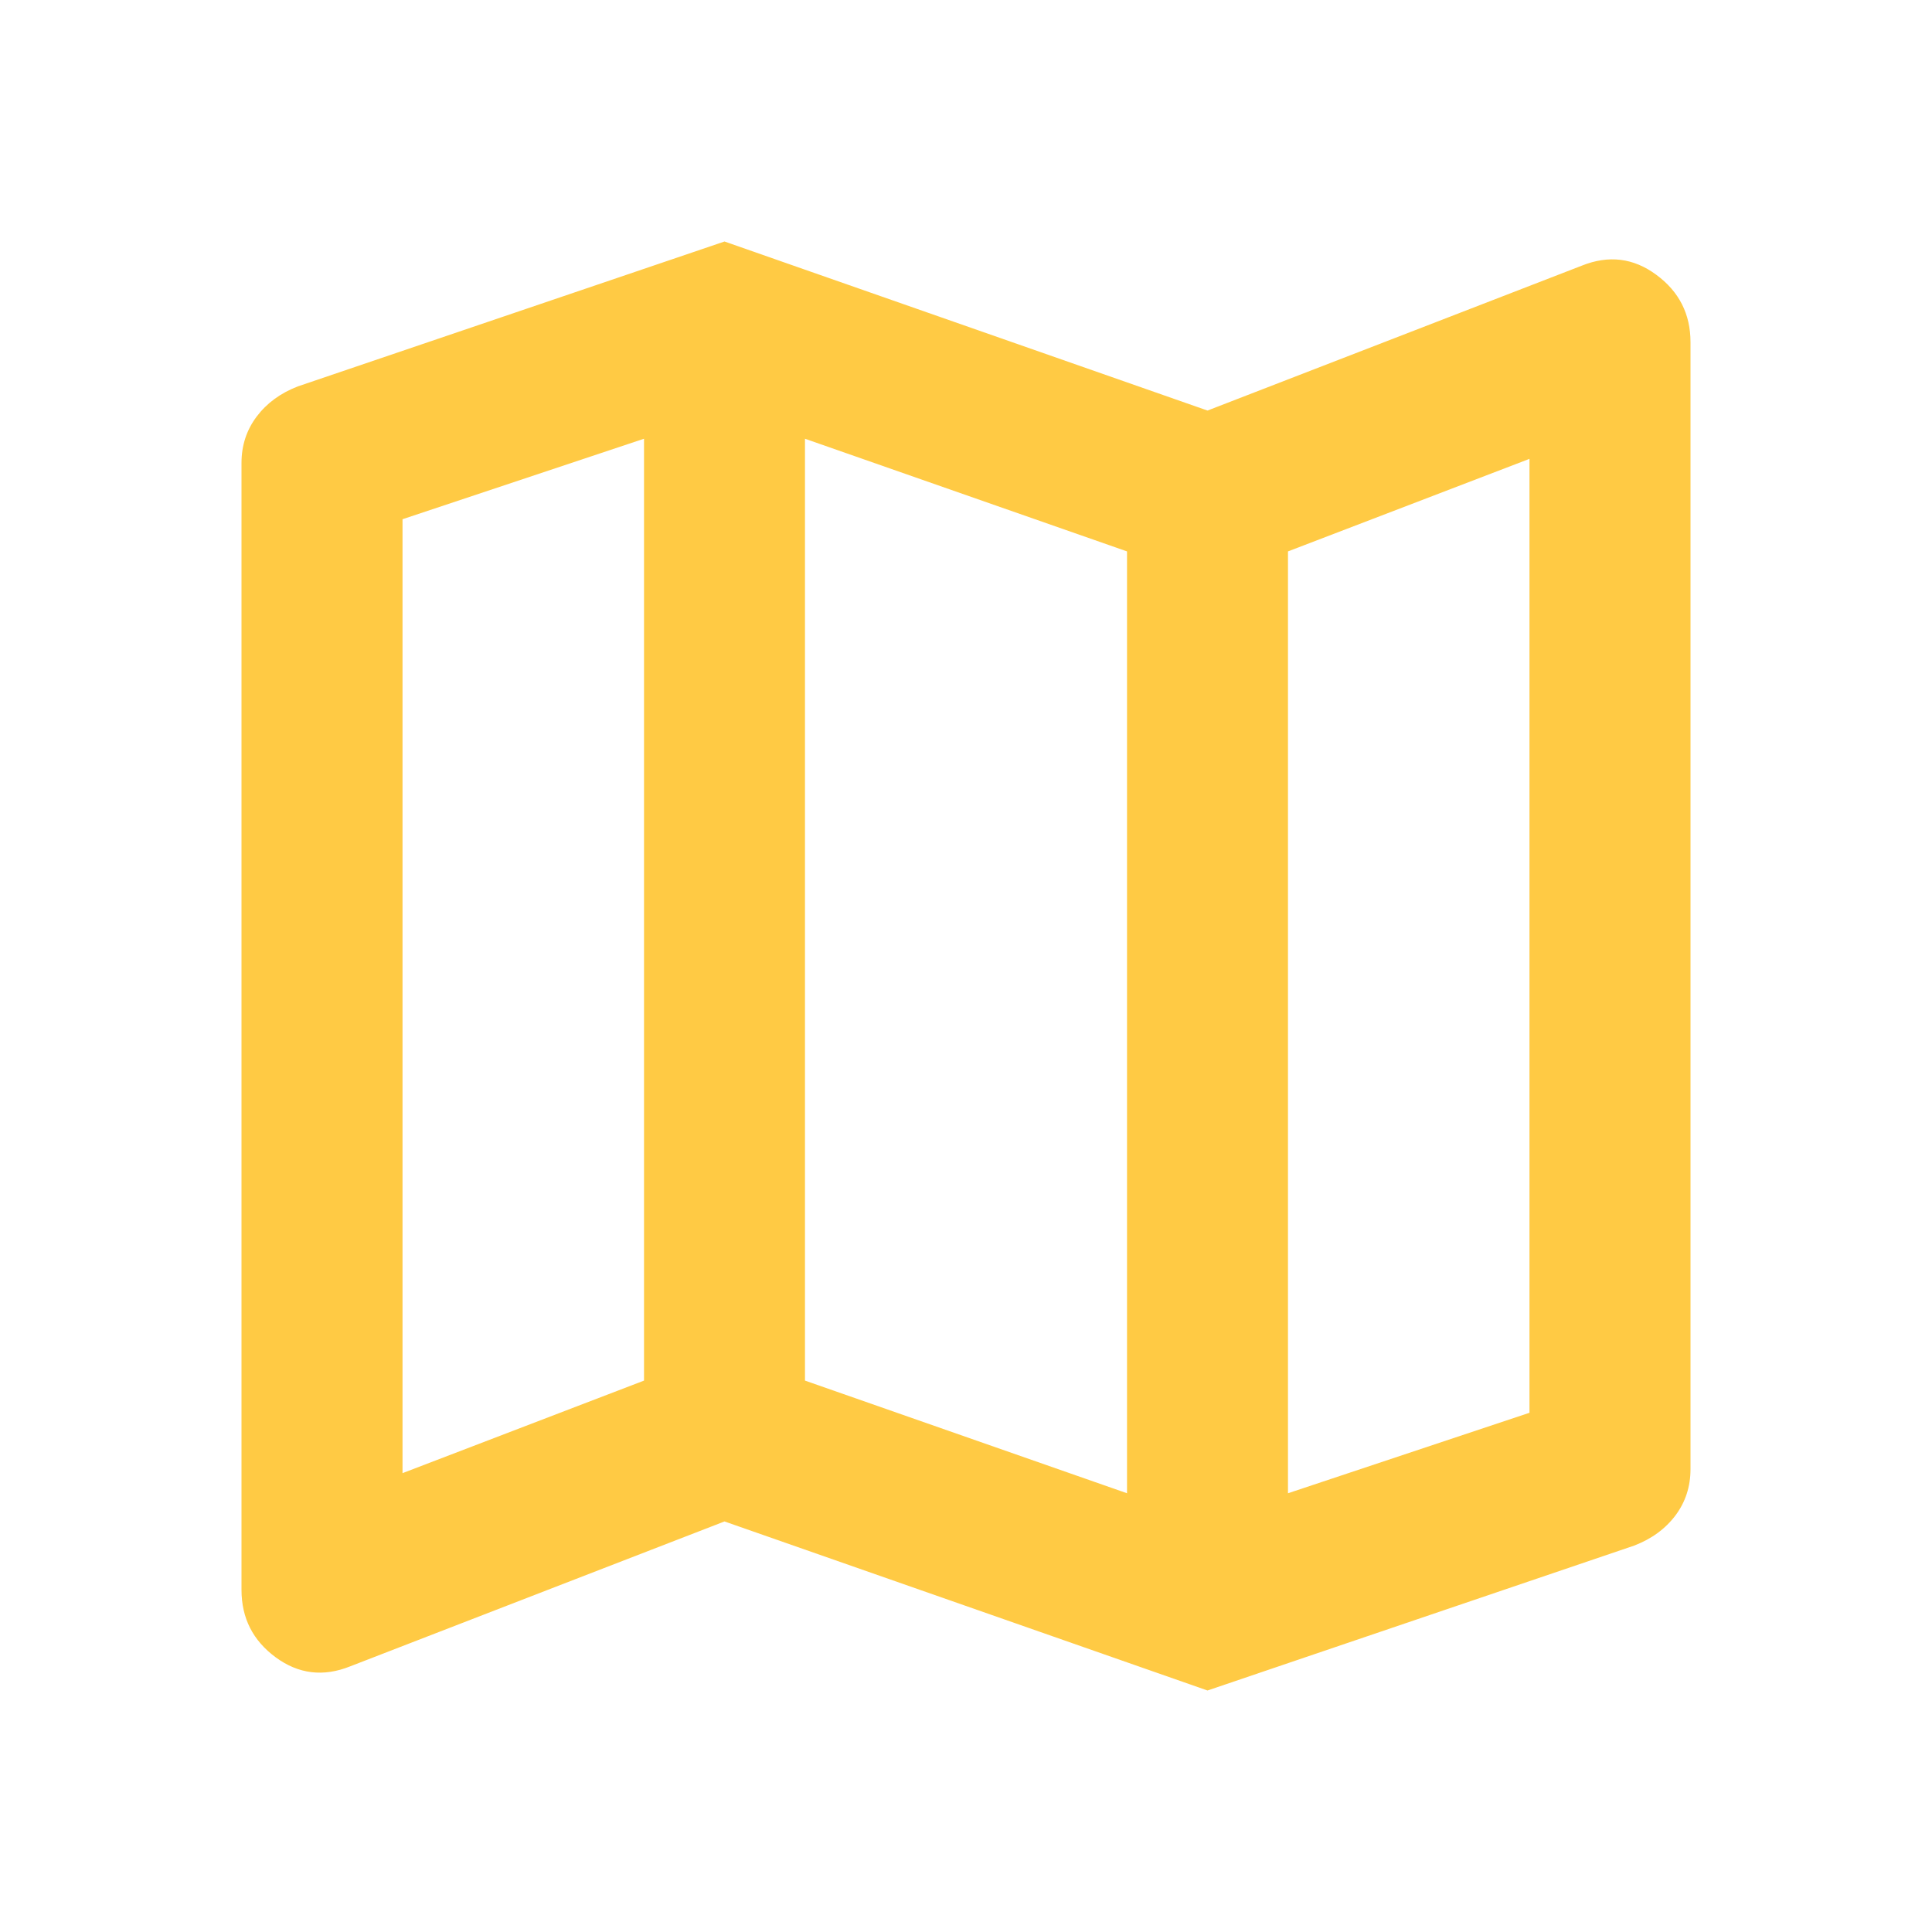 <svg width="32" height="32" viewBox="0 0 32 32" fill="none" xmlns="http://www.w3.org/2000/svg">
<path d="M20 28L12 25.2L5.8 27.6C5.356 27.778 4.944 27.728 4.567 27.451C4.189 27.173 4 26.801 4 26.333V7.667C4 7.378 4.084 7.122 4.251 6.9C4.418 6.678 4.645 6.511 4.933 6.4L12 4L20 6.8L26.2 4.4C26.644 4.222 27.056 4.272 27.433 4.551C27.811 4.829 28 5.201 28 5.667V24.333C28 24.622 27.917 24.878 27.751 25.1C27.584 25.322 27.356 25.489 27.067 25.6L20 28ZM18.667 24.733V9.133L13.333 7.267V22.867L18.667 24.733ZM21.333 24.733L25.333 23.4V7.6L21.333 9.133V24.733ZM6.667 24.4L10.667 22.867V7.267L6.667 8.6V24.4Z" fill="#FFCA44"/>
</svg>
